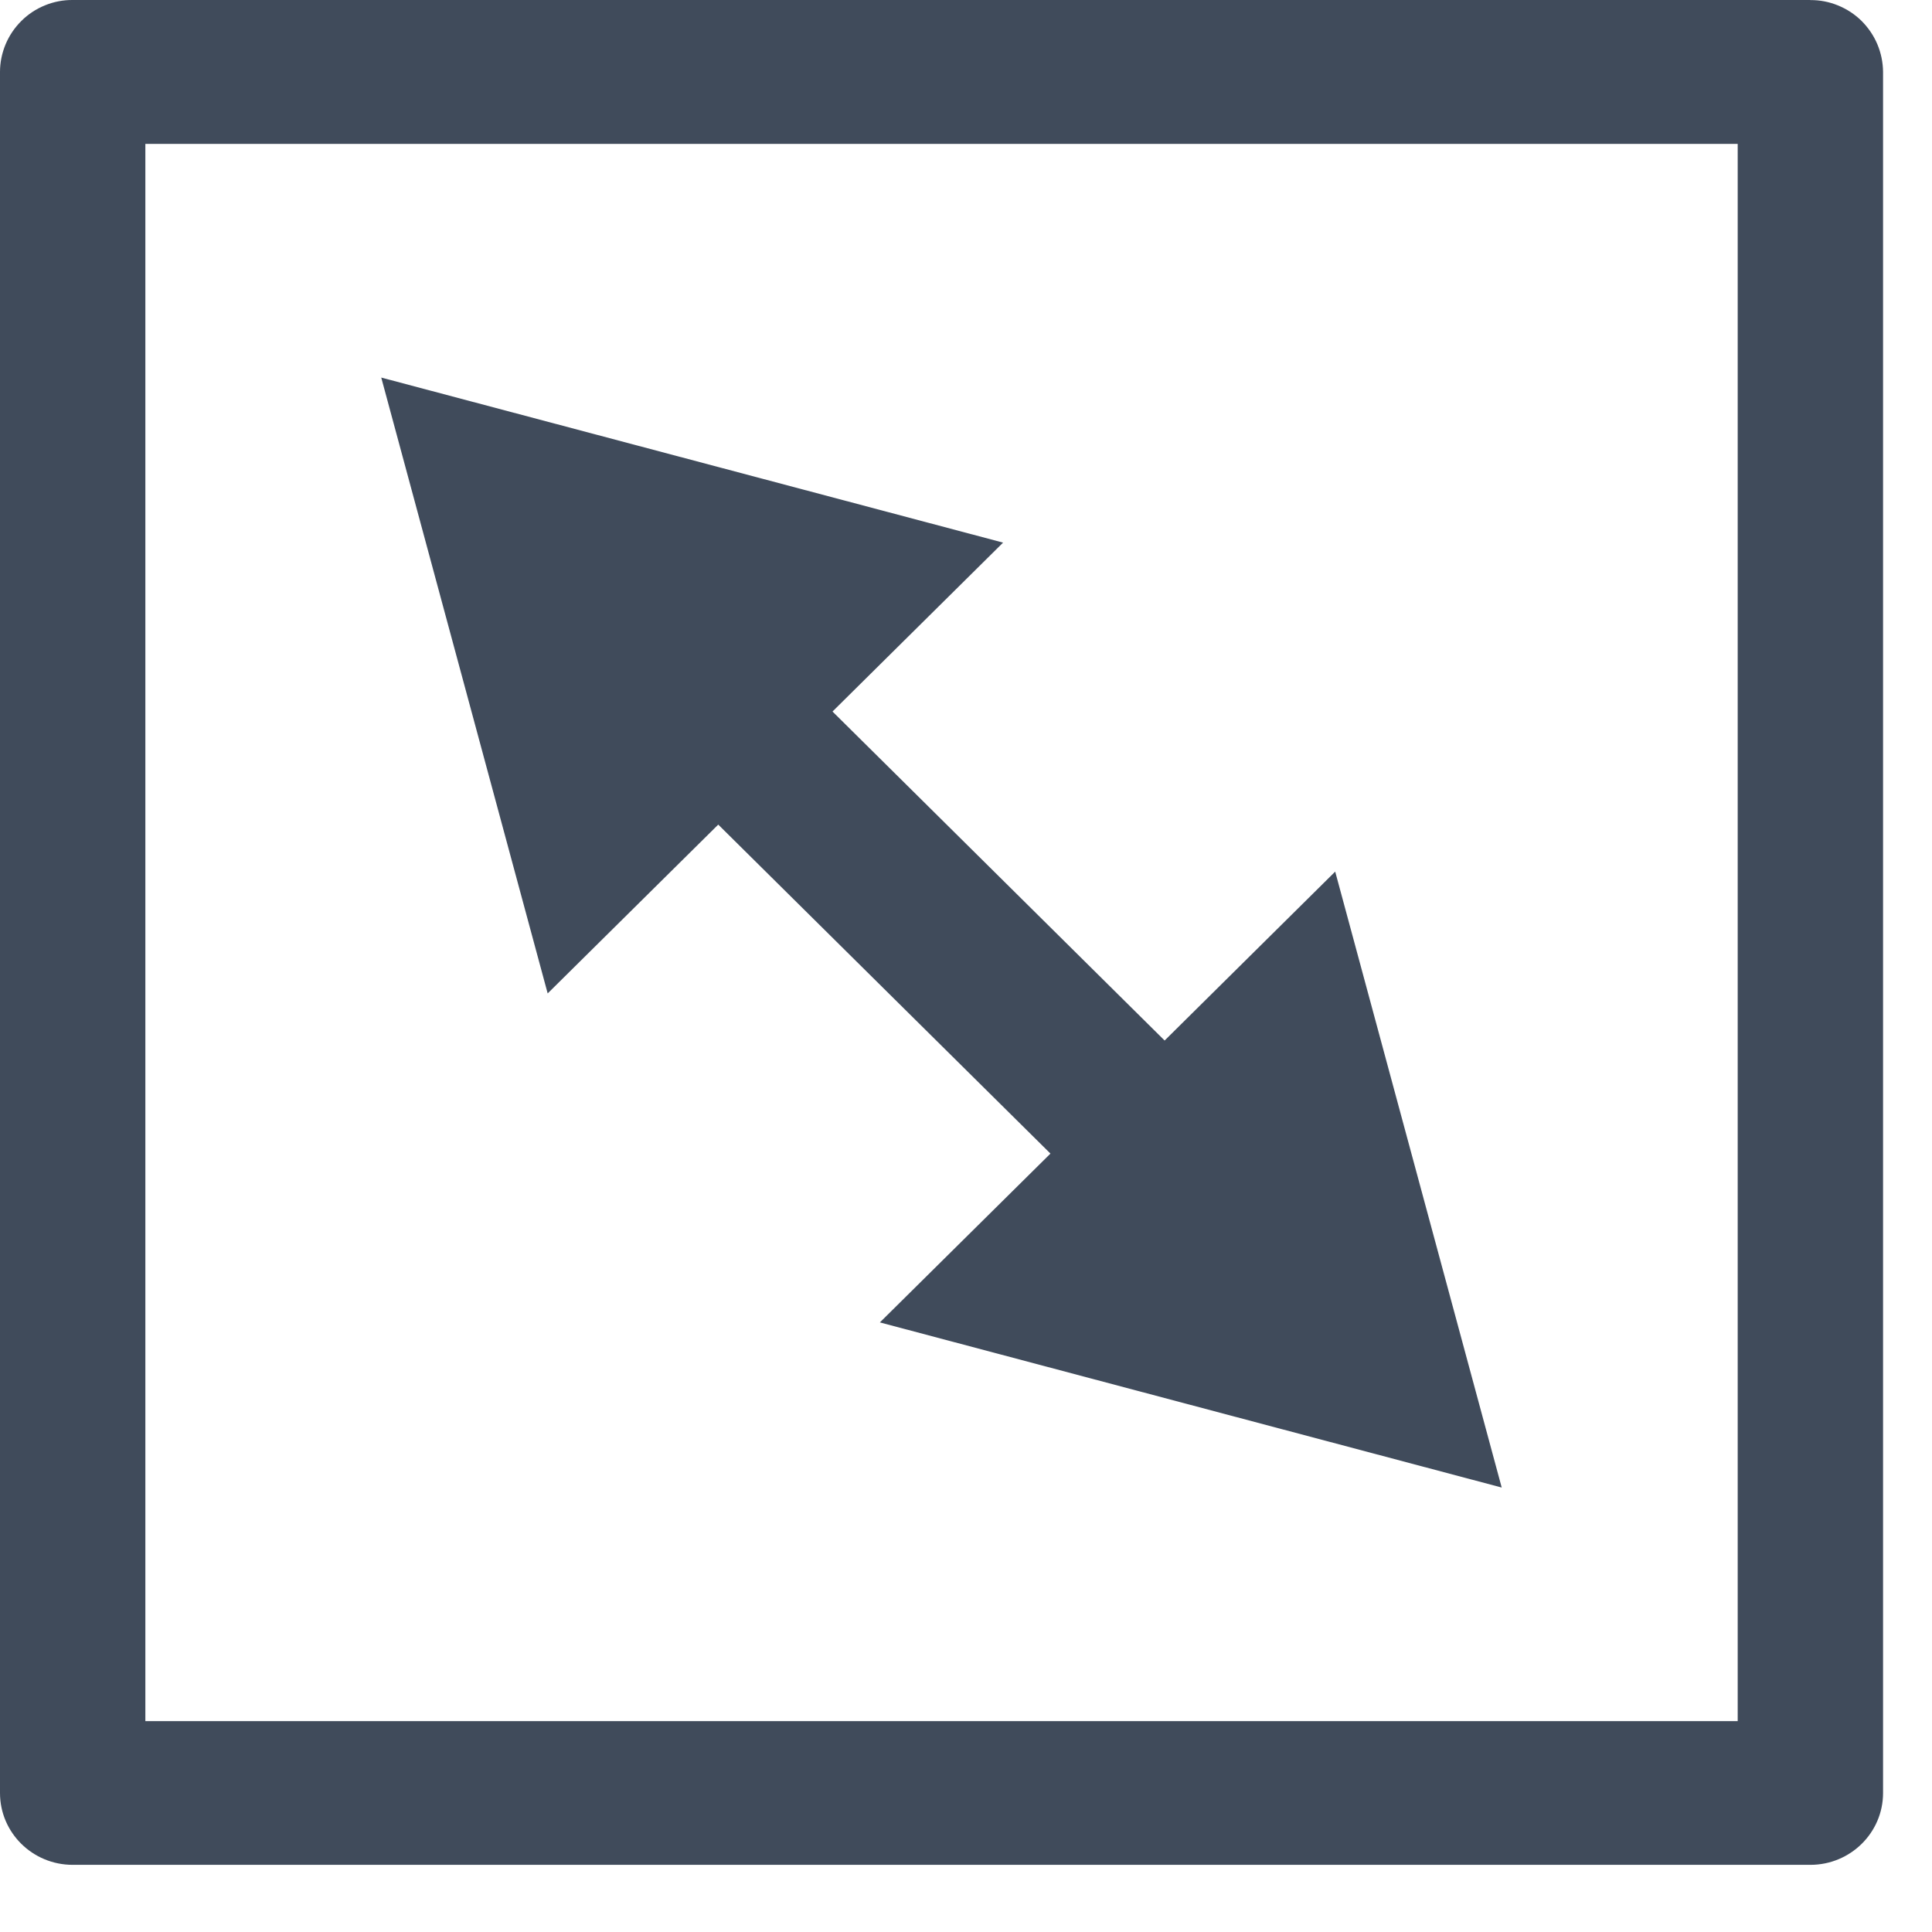 <svg width="21" height="21" viewBox="0 0 21 21" fill="none" xmlns="http://www.w3.org/2000/svg">
<path d="M7.807 8.963L11.418 12.539L9.564 14.374L16.323 16.169L14.513 9.474L12.659 11.31L9.049 7.734L10.903 5.898L4.144 4.104L5.953 10.798L7.807 8.963ZM18.888 18.708H1.58V1.564H18.888V18.708ZM19.678 1.59586e-05H0.79C0.687 -0.001 0.584 0.019 0.489 0.058C0.393 0.097 0.306 0.154 0.233 0.227C0.159 0.3 0.101 0.386 0.061 0.481C0.021 0.577 0 0.679 0 0.782V19.489C0 19.921 0.354 20.27 0.79 20.27H19.678C20.113 20.27 20.468 19.921 20.468 19.489V0.781C20.467 0.678 20.446 0.576 20.406 0.481C20.366 0.386 20.307 0.3 20.234 0.227C20.161 0.155 20.074 0.098 19.978 0.059C19.883 0.02 19.781 0 19.678 0.001" fill="#404B5B"/>
</svg>
